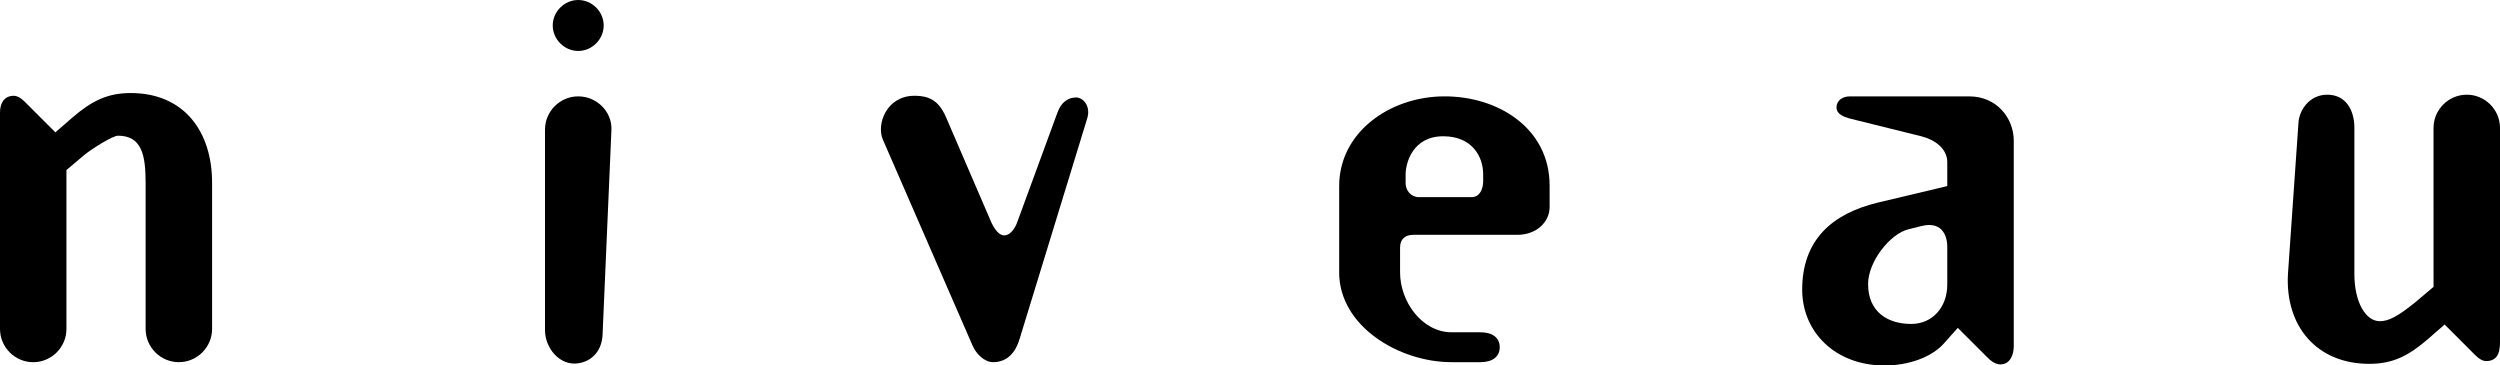 <?xml version="1.0" encoding="utf-8"?>
<!-- Generator: Adobe Illustrator 15.0.0, SVG Export Plug-In . SVG Version: 6.00 Build 0)  -->
<!DOCTYPE svg PUBLIC "-//W3C//DTD SVG 1.1//EN" "http://www.w3.org/Graphics/SVG/1.1/DTD/svg11.dtd">
<svg version="1.1" id="レイヤー_1" xmlns="http://www.w3.org/2000/svg" xmlns:xlink="http://www.w3.org/1999/xlink" x="0px"
	 y="0px" width="97px" height="14.181px" viewBox="0 0 97 14.181" enable-background="new 0 0 97 14.181" xml:space="preserve">
<g>
	<path d="M1.031,4.018l1.117,1.117l0.667-0.58C3.545,3.933,4.147,3.61,5.071,3.61c2.062,0,3.158,1.482,3.158,3.48v5.672
		c0,0.71-0.58,1.29-1.29,1.29c-0.709,0-1.289-0.58-1.289-1.29V7.091c0-1.074-0.15-1.826-1.074-1.826
		c-0.193,0-0.967,0.473-1.311,0.752l-0.687,0.58v6.166c0,0.71-0.581,1.29-1.29,1.29C0.58,14.053,0,13.473,0,12.763V4.362
		c0-0.279,0.107-0.645,0.537-0.645C0.751,3.717,0.946,3.933,1.031,4.018z"/>
	<path d="M22.435,3.739c0.709,0,1.311,0.58,1.289,1.29l-0.344,7.95c-0.021,0.58-0.365,1.031-0.945,1.117
		c-0.709,0.107-1.289-0.579-1.289-1.289V5.029C21.146,4.319,21.725,3.739,22.435,3.739z M23.423,0.988
		c0,0.537-0.451,0.989-0.988,0.989c-0.538,0-0.989-0.452-0.989-0.989S21.897,0,22.435,0C22.972,0,23.423,0.451,23.423,0.988z"/>
	<path d="M36.746,4.642l1.676,3.89c0.15,0.365,0.344,0.601,0.537,0.601c0.237,0,0.409-0.258,0.495-0.473l1.569-4.276
		c0.15-0.431,0.43-0.602,0.73-0.602c0.279,0,0.58,0.344,0.43,0.816l-2.622,8.551c-0.15,0.516-0.473,0.903-1.031,0.903
		c-0.322,0-0.645-0.301-0.795-0.645l-3.481-7.993c-0.258-0.602,0.15-1.698,1.225-1.698C36.123,3.717,36.466,3.953,36.746,4.642z"/>
	<path d="M54.839,9.111c-0.323,0-0.516,0.171-0.516,0.494v0.966c0,1.14,0.859,2.321,1.998,2.321h1.118
		c0.472,0,0.751,0.214,0.751,0.58c0,0.365-0.279,0.58-0.751,0.58h-1.118c-2.041,0-4.361-1.396-4.361-3.481V7.22
		c0-2.085,1.955-3.46,4.04-3.481c2.105-0.022,4.125,1.225,4.125,3.46v0.838c0,0.58-0.516,1.074-1.246,1.074H54.839z M57.546,6.747
		c0-0.644-0.408-1.46-1.547-1.46c-1.182,0-1.461,1.031-1.461,1.482v0.344c0,0.279,0.214,0.537,0.516,0.537h2.042
		c0.322,0,0.451-0.322,0.451-0.623V6.747z"/>
	<path d="M77.08,13.838l-1.118-1.117l-0.537,0.602c-0.472,0.536-1.375,0.858-2.299,0.858c-1.934,0-3.201-1.311-3.201-2.942
		c0-1.912,1.14-2.943,2.922-3.375l2.707-0.644V6.296c0-0.538-0.494-0.881-1.01-1.009l-2.772-0.688
		c-0.235-0.064-0.516-0.171-0.516-0.429s0.215-0.43,0.516-0.43h4.642c1.053,0,1.72,0.838,1.72,1.719v7.972
		c0,0.344-0.15,0.708-0.517,0.708C77.381,14.138,77.187,13.945,77.08,13.838z M75.554,9.583c0-0.537-0.279-0.988-0.988-0.816
		L74.05,8.896c-0.709,0.171-1.568,1.247-1.568,2.127c0,1.074,0.752,1.546,1.675,1.546c0.817,0,1.397-0.645,1.397-1.525V9.583z"/>
	<path d="M95.969,13.709l-1.117-1.118l-0.666,0.581c-0.73,0.623-1.332,0.945-2.256,0.945c-2.063,0-3.267-1.483-3.158-3.48
		l0.408-5.866c0.021-0.473,0.408-1.097,1.117-1.097s1.053,0.581,1.053,1.29v5.673c0,1.074,0.43,1.826,0.988,1.826
		c0.344,0,0.709-0.193,1.396-0.752l0.687-0.581V4.964c0-0.709,0.581-1.29,1.29-1.29c0.71,0,1.289,0.581,1.289,1.29v8.294
		c0,0.279-0.021,0.752-0.537,0.752C96.248,14.01,96.056,13.795,95.969,13.709z"/>
</g>
</svg>
